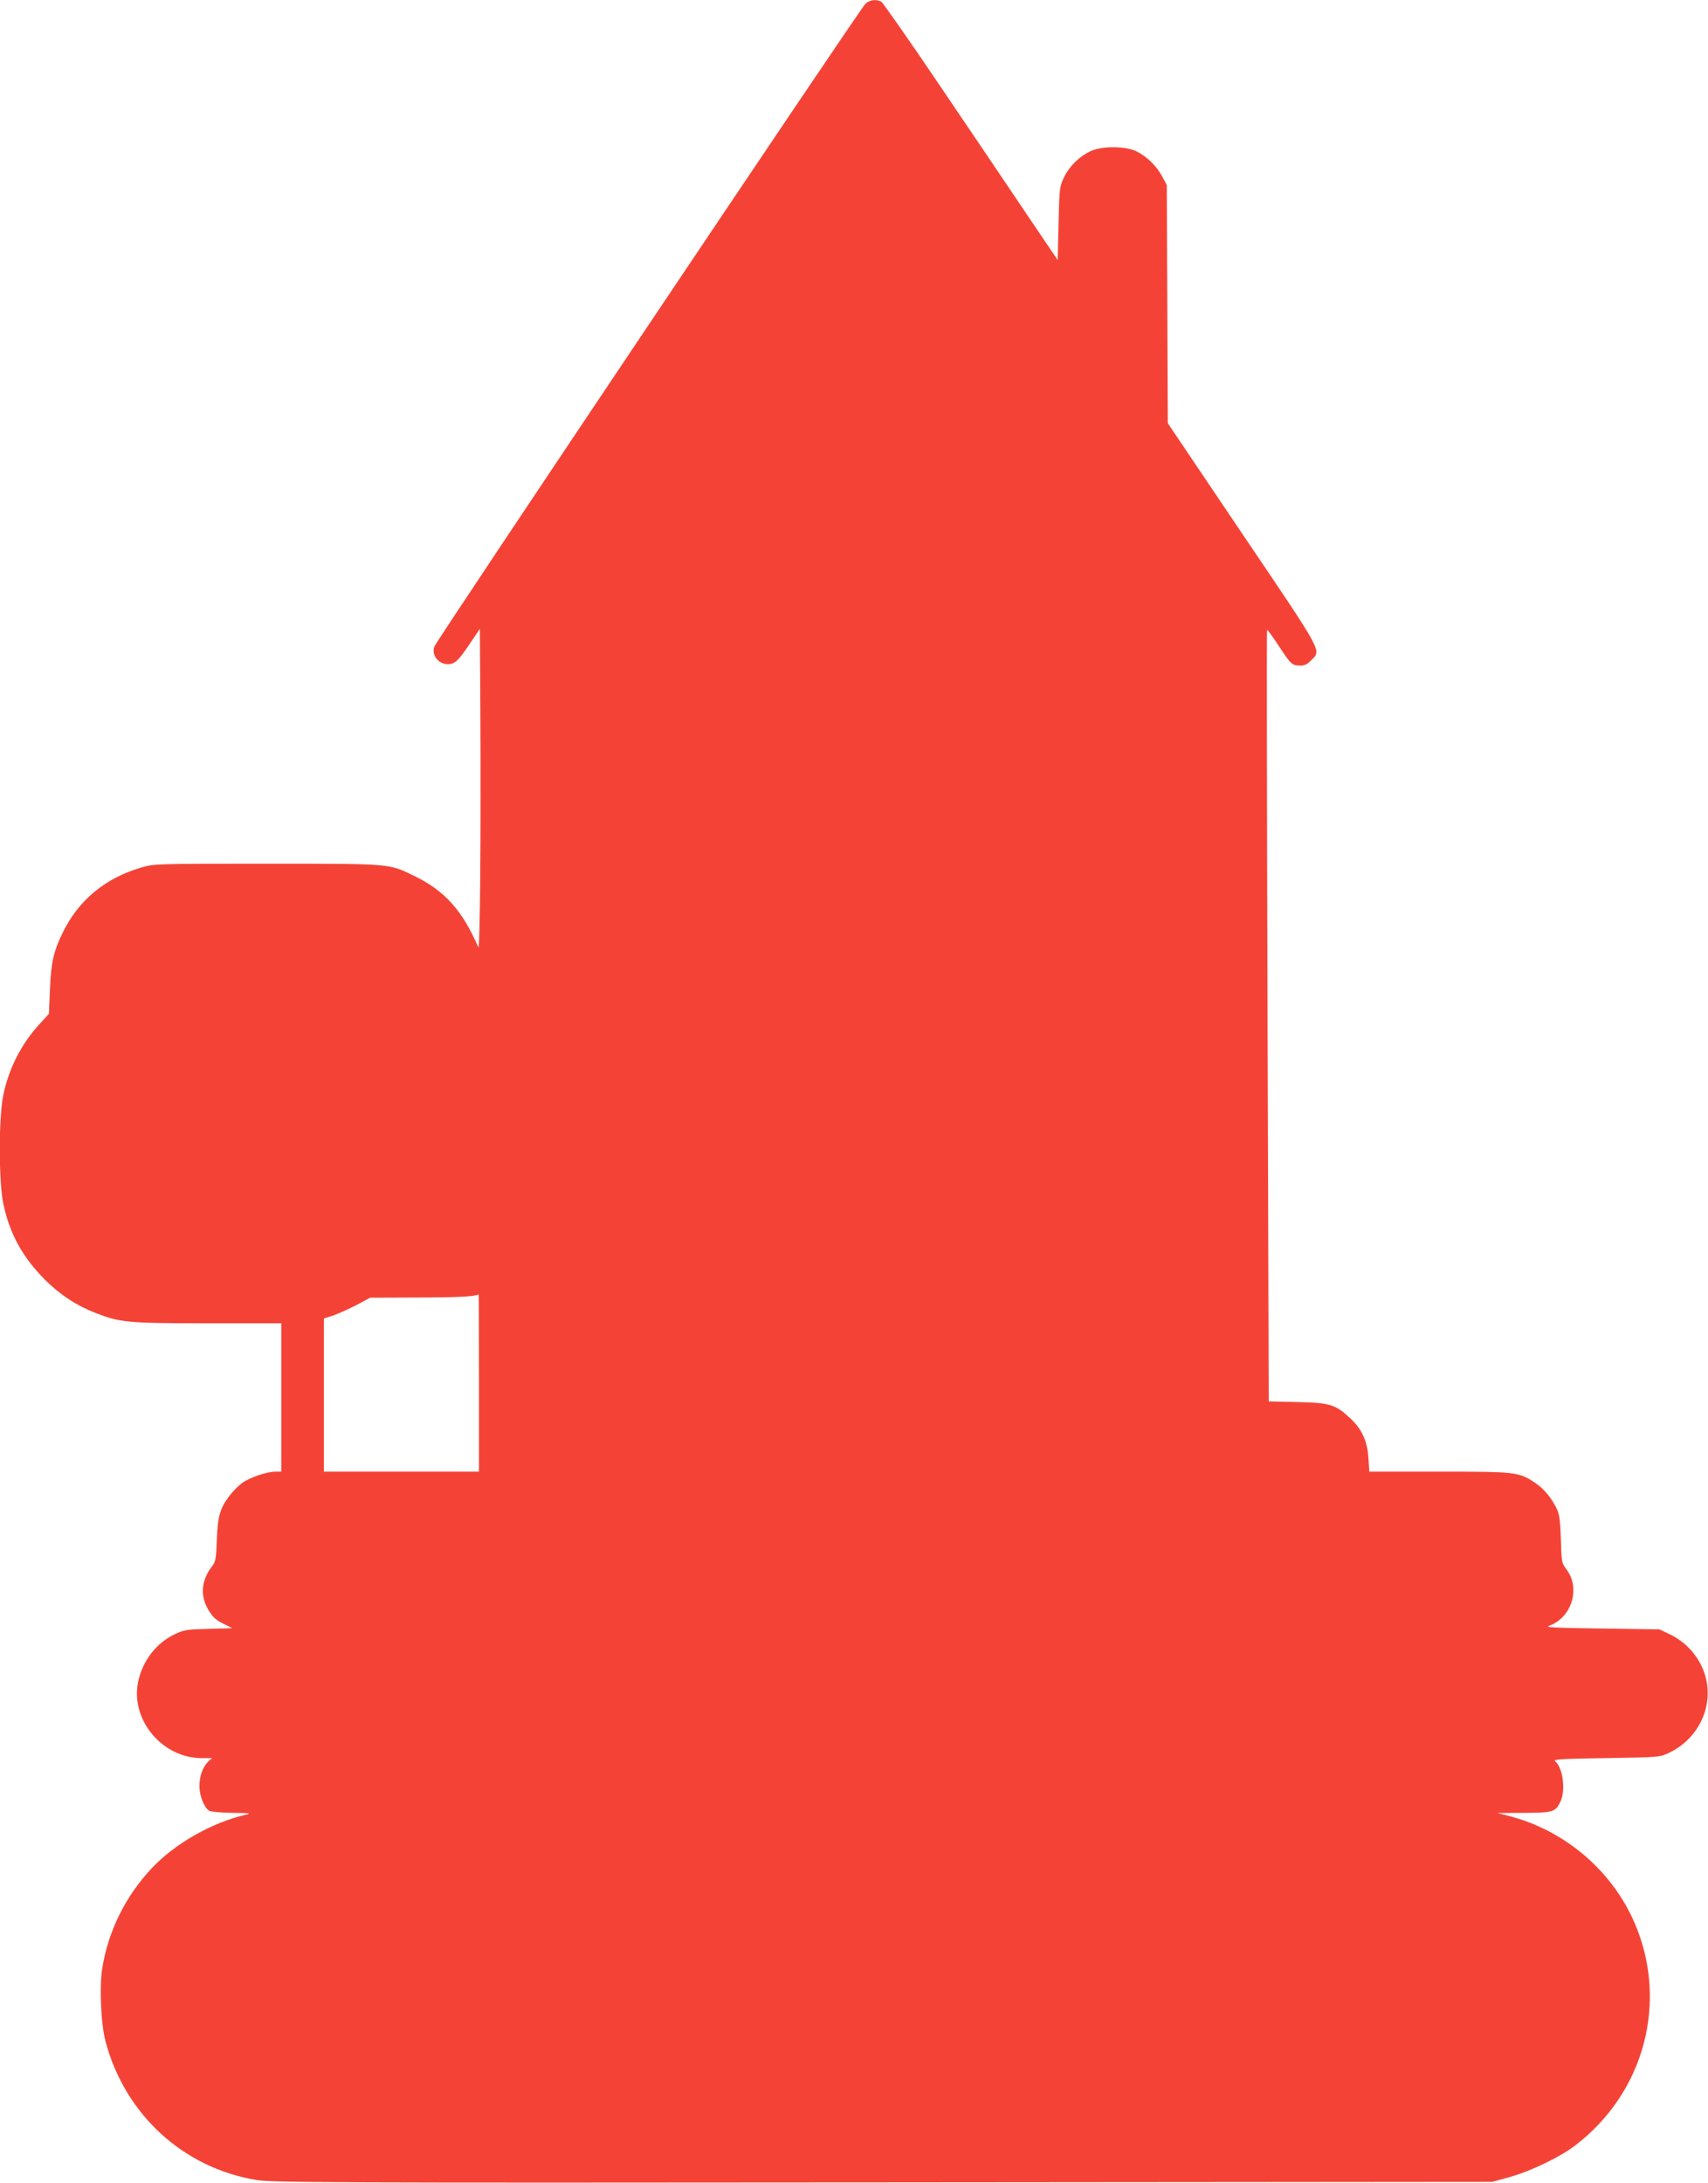 <?xml version="1.0" standalone="no"?>
<!DOCTYPE svg PUBLIC "-//W3C//DTD SVG 20010904//EN"
 "http://www.w3.org/TR/2001/REC-SVG-20010904/DTD/svg10.dtd">
<svg version="1.0" xmlns="http://www.w3.org/2000/svg"
 width="1002pt" height="1280pt" viewBox="0 0 1002 1280"
 preserveAspectRatio="xMidYMid meet">
<g transform="translate(0,1280) scale(0.1,-0.1)"
fill="#f44336" stroke="none">
<path d="M5077 12778 c-31 -29 -2516 -3733 -2529 -3770 -21 -60 42 -119 105
-99 25 9 47 33 97 107 l65 96 3 -471 c4 -734 -2 -1418 -12 -1396 -93 215 -196
330 -371 416 -156 76 -130 74 -870 74 -656 0 -661 0 -738 -23 -207 -60 -365
-190 -457 -377 -56 -114 -71 -179 -77 -340 l-6 -140 -51 -56 c-110 -118 -184
-263 -217 -422 -27 -133 -27 -501 0 -634 37 -177 113 -316 246 -449 88 -87
183 -150 297 -194 145 -56 187 -60 658 -60 l430 0 0 -435 0 -435 -34 0 c-51 0
-156 -36 -199 -69 -21 -16 -53 -49 -71 -73 -55 -72 -69 -119 -74 -258 -4 -111
-7 -128 -28 -155 -64 -84 -71 -172 -22 -255 26 -43 44 -60 87 -81 l54 -27
-139 -4 c-125 -3 -145 -6 -196 -30 -111 -52 -192 -157 -218 -282 -45 -222 142
-446 373 -446 l61 0 -22 -20 c-32 -30 -52 -85 -52 -144 0 -59 29 -129 58 -145
12 -6 74 -11 139 -12 96 -1 110 -3 78 -10 -201 -46 -419 -170 -555 -315 -153
-162 -256 -370 -290 -586 -18 -111 -8 -331 20 -433 115 -427 457 -739 885
-809 92 -15 398 -17 3675 -14 l3575 3 100 28 c121 33 297 117 385 185 406 309
549 841 350 1304 -132 307 -408 543 -735 628 l-70 18 155 1 c172 1 185 5 214
65 32 67 15 199 -30 237 -15 12 24 15 297 19 314 5 314 5 370 31 149 70 239
223 226 381 -11 134 -98 257 -225 316 l-57 27 -340 5 c-301 4 -336 7 -302 18
79 29 137 114 137 203 0 53 -12 88 -47 135 -21 28 -23 44 -26 165 -3 102 -8
144 -21 174 -30 66 -76 123 -130 159 -94 64 -114 66 -567 66 l-406 0 -5 79
c-6 99 -38 170 -108 235 -86 80 -119 90 -311 94 l-166 4 -7 2260 c-4 1243 -5
2262 -3 2264 2 3 32 -38 67 -91 74 -112 79 -117 125 -118 27 -1 43 6 67 31 61
60 75 33 -405 743 l-436 647 -3 698 -3 699 -27 50 c-32 60 -87 115 -148 146
-63 33 -204 34 -271 3 -67 -31 -124 -87 -156 -152 -27 -56 -28 -62 -33 -272
l-5 -215 -176 260 c-96 143 -325 482 -508 752 -183 271 -341 497 -351 503 -31
16 -67 11 -93 -12z m-2267 -8088 l0 -520 -455 0 -455 0 0 449 0 449 53 17 c28
10 90 37 136 61 l83 44 287 1 c237 1 322 6 349 18 1 0 2 -233 2 -519z"/>
</g>
</svg>
